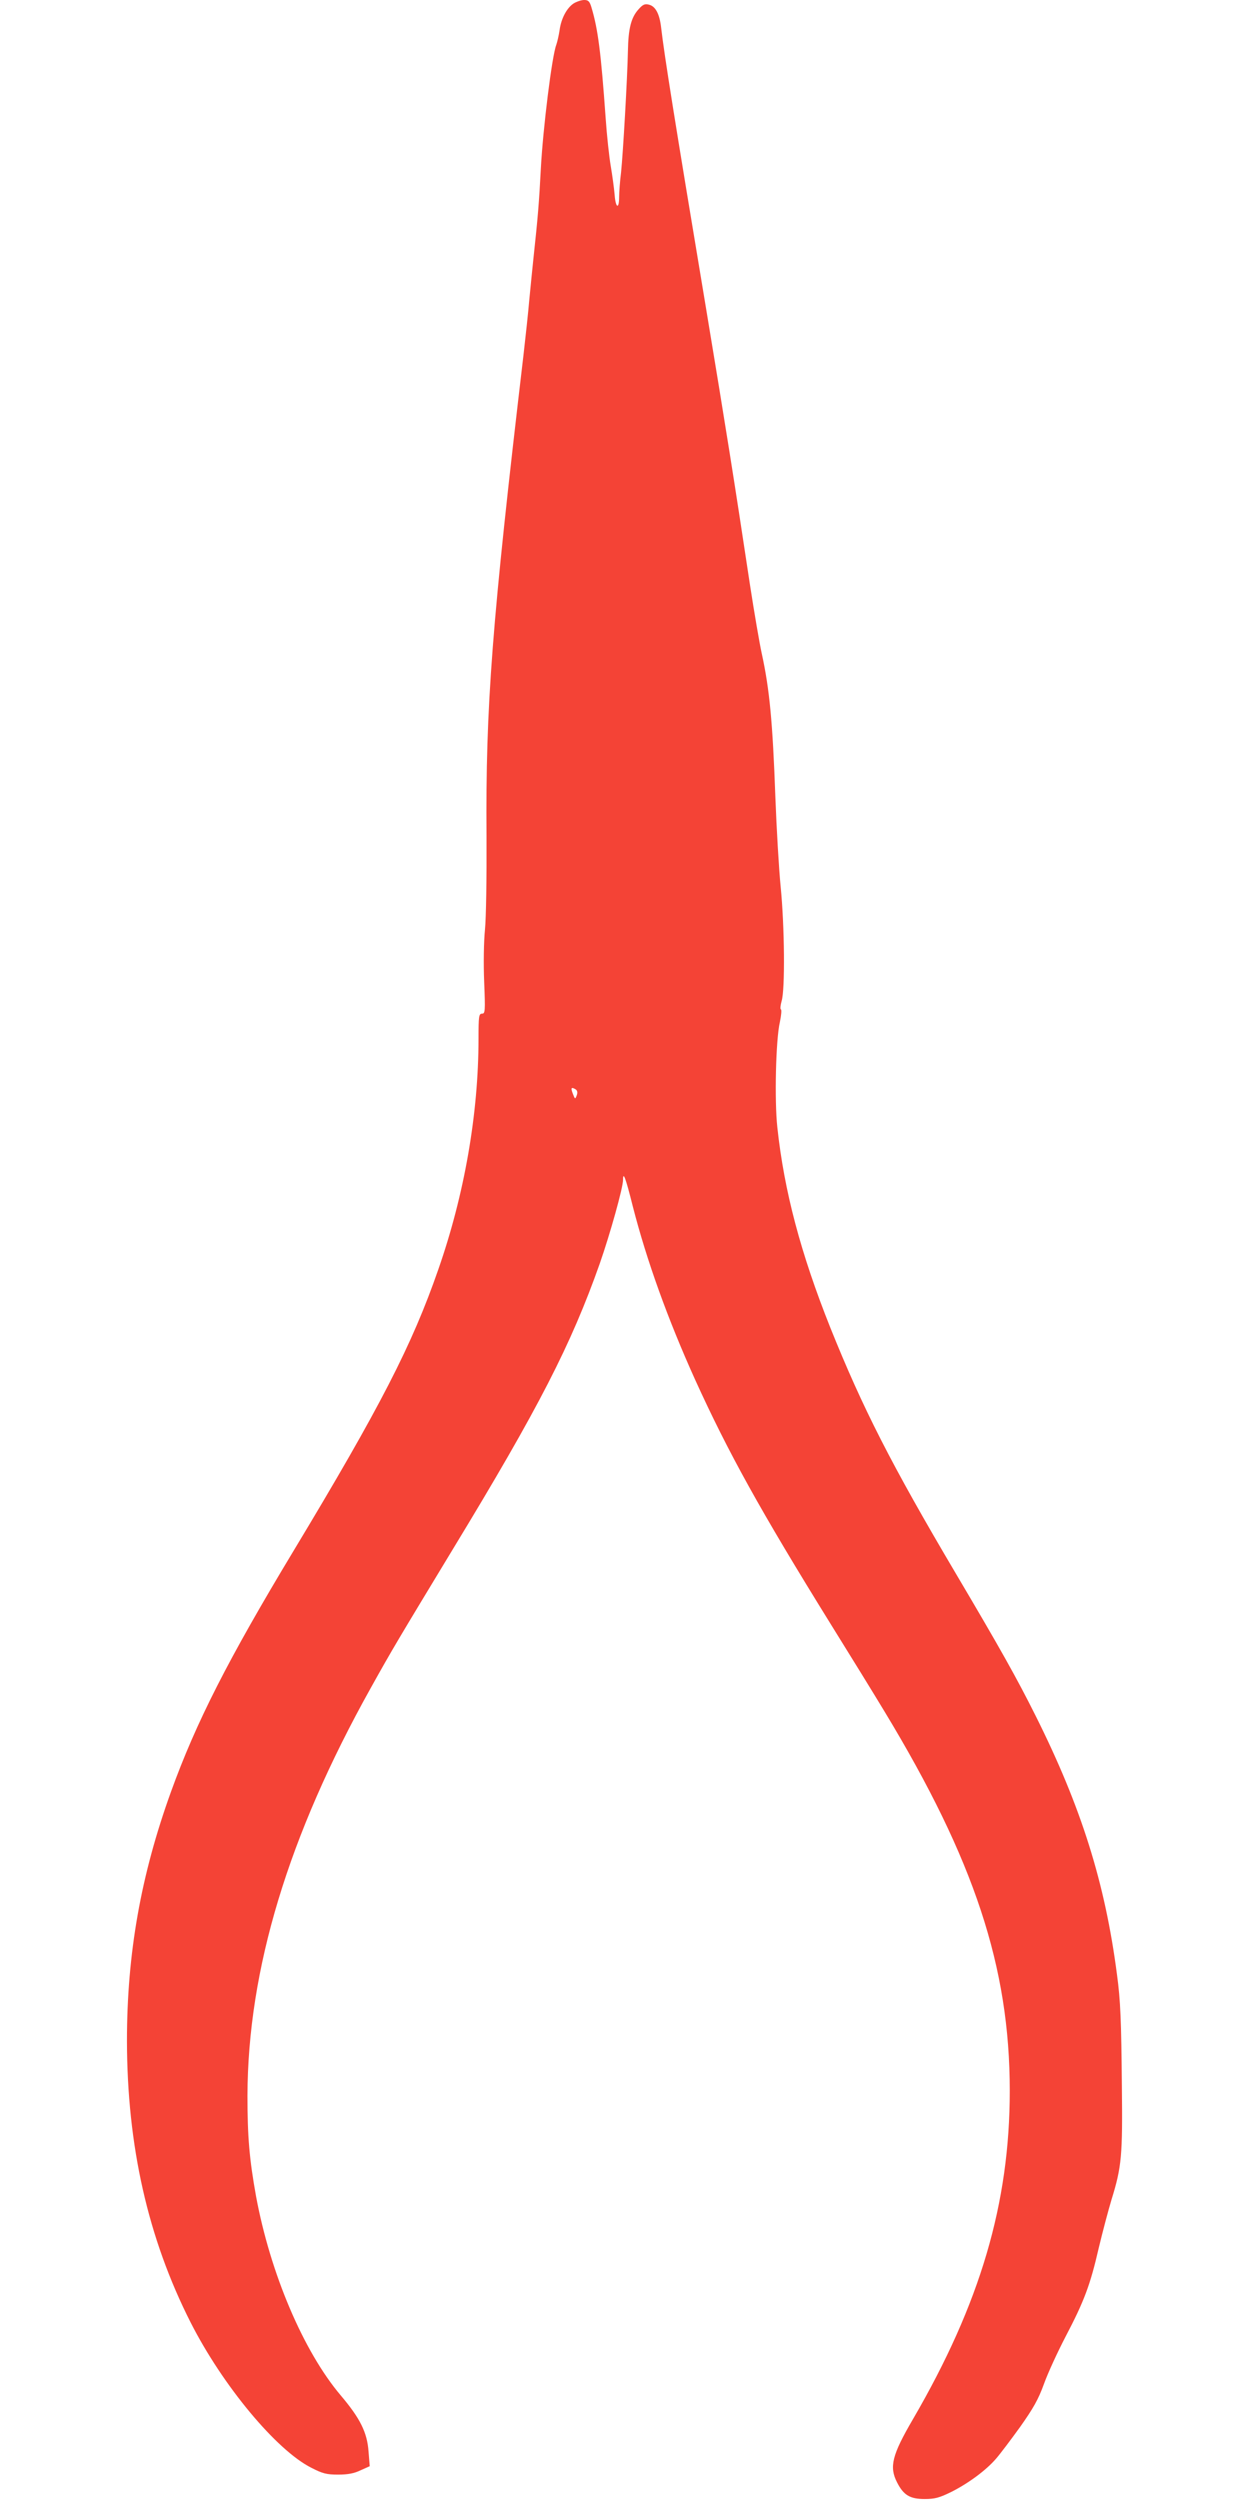 <?xml version="1.0" standalone="no"?>
<!DOCTYPE svg PUBLIC "-//W3C//DTD SVG 20010904//EN"
 "http://www.w3.org/TR/2001/REC-SVG-20010904/DTD/svg10.dtd">
<svg version="1.0" xmlns="http://www.w3.org/2000/svg"
 width="640pt" height="1280pt" viewBox="0 0 640 1280"
 preserveAspectRatio="xMidYMid meet">
<g transform="translate(0,1280) scale(0.1,-0.1)"
fill="#f44336" stroke="none">
<path d="M2938 12783 c-35 -22 -65 -77 -73 -138 -4 -27 -12 -61 -17 -75 -22
-57 -68 -427 -79 -635 -9 -174 -15 -246 -38 -460 -6 -55 -15 -149 -21 -210 -5
-60 -19 -189 -30 -285 -162 -1375 -194 -1795 -189 -2460 1 -216 -2 -420 -8
-480 -6 -61 -8 -173 -4 -268 6 -150 5 -162 -11 -162 -16 0 -18 -13 -18 -127 0
-385 -72 -799 -206 -1183 -134 -386 -296 -702 -742 -1442 -335 -556 -498 -876
-627 -1233 -154 -427 -225 -827 -225 -1275 1 -537 107 -1009 326 -1441 164
-323 439 -654 618 -744 58 -30 79 -35 137 -35 50 0 82 6 115 22 l47 21 -6 75
c-7 98 -43 170 -142 287 -192 227 -361 626 -434 1020 -34 189 -44 303 -44 515
2 647 209 1331 631 2087 113 203 141 249 423 715 438 721 603 1043 750 1459
53 152 119 388 119 428 0 46 13 12 50 -136 71 -277 179 -577 319 -887 170
-374 334 -670 694 -1251 99 -159 224 -362 277 -450 458 -757 640 -1306 640
-1940 0 -575 -151 -1089 -495 -1680 -108 -185 -123 -245 -82 -325 33 -65 66
-85 141 -85 52 0 75 6 138 37 87 44 178 111 229 171 20 23 75 96 122 161 67
95 93 140 122 220 20 56 70 164 110 241 96 183 127 266 170 453 20 84 50 197
66 250 52 168 57 225 53 582 -3 333 -7 438 -25 570 -61 470 -183 858 -416
1324 -97 194 -181 344 -410 731 -330 558 -476 845 -642 1258 -151 379 -236
698 -271 1025 -15 136 -8 449 13 539 7 34 10 64 5 65 -4 2 -2 21 4 43 18 57
15 384 -5 585 -9 91 -21 297 -27 457 -14 389 -30 555 -70 738 -11 50 -38 207
-60 350 -80 531 -122 795 -224 1410 -164 984 -214 1298 -231 1444 -8 70 -29
109 -62 117 -21 6 -32 1 -54 -24 -38 -42 -52 -99 -54 -212 -3 -143 -25 -524
-35 -621 -6 -47 -10 -104 -10 -127 0 -66 -18 -58 -23 10 -3 35 -12 101 -20
148 -8 47 -20 157 -26 245 -24 336 -39 455 -73 568 -9 30 -16 37 -37 37 -14 0
-38 -8 -53 -17z m10 -5561 c8 -6 10 -16 5 -30 -8 -21 -9 -21 -20 8 -12 31 -8
36 15 22z"/>
</g>
</svg>
